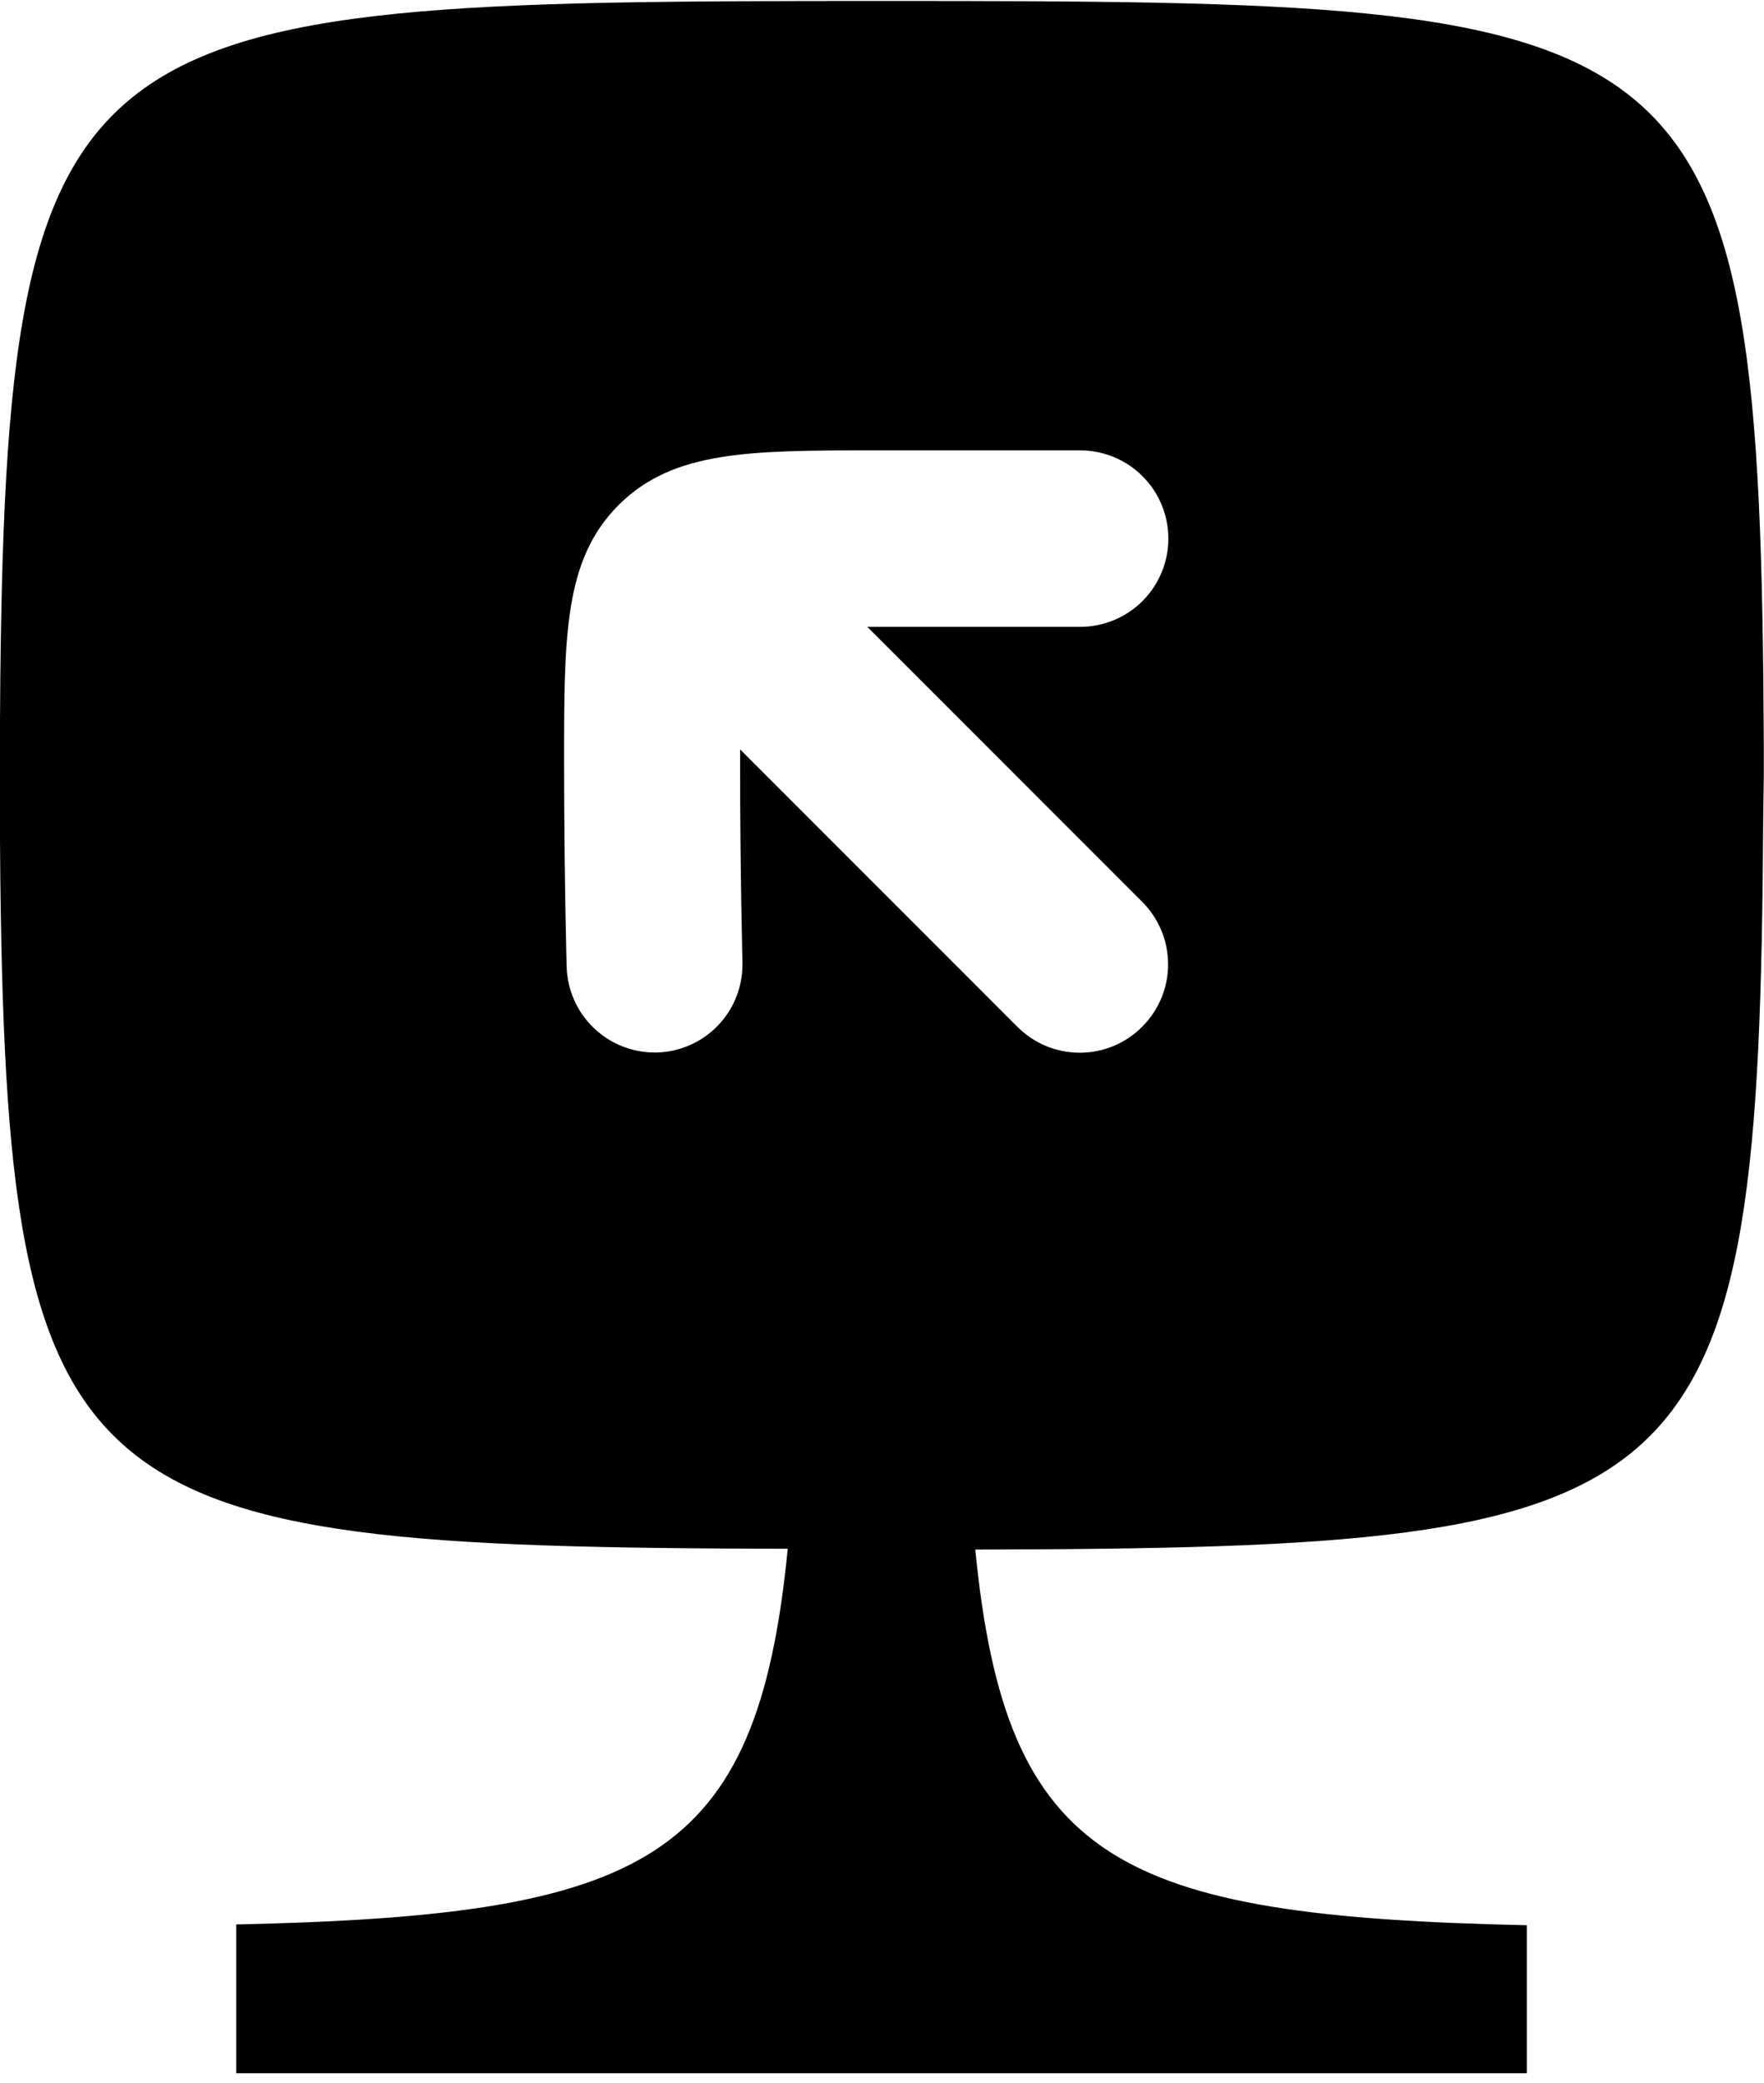 <svg width="72" height="85" viewBox="0 0 72 85" fill="none" xmlns="http://www.w3.org/2000/svg">
<g clip-path="url(#clip0_4302_10685)">
<path d="M71.992 31.608V30.44C71.856 0.328 69.68 0.04 35.992 0.04C2.304 0.04 0.136 0.368 -0.008 30.44V33.344C0.152 61.712 2.344 63.128 32.152 63.192C30.904 75.992 26.336 78.152 9.64 78.52V84.624H62.32V78.552C45.624 78.184 41.056 76 39.808 63.224C69.616 63.16 71.808 61.744 71.968 33.376L71.992 31.608ZM46.616 41.896C46.282 42.231 45.886 42.496 45.45 42.678C45.013 42.859 44.545 42.952 44.072 42.952C43.599 42.952 43.132 42.859 42.695 42.678C42.258 42.496 41.862 42.231 41.528 41.896L30.208 30.576V31.088C30.208 35.488 30.304 39.216 30.304 39.256C30.317 39.728 30.236 40.199 30.067 40.64C29.898 41.081 29.643 41.485 29.318 41.827C28.992 42.17 28.602 42.445 28.17 42.636C27.738 42.828 27.273 42.933 26.8 42.944H26.72C25.782 42.942 24.881 42.574 24.21 41.918C23.539 41.262 23.151 40.37 23.128 39.432C23.128 39.432 23.024 35.576 23.024 31.08C23.024 25.936 23.024 22.832 25.248 20.608C27.472 18.384 30.584 18.376 35.72 18.376H44.088C45.043 18.376 45.959 18.755 46.634 19.43C47.309 20.106 47.688 21.021 47.688 21.976C47.688 22.931 47.309 23.846 46.634 24.522C45.959 25.197 45.043 25.576 44.088 25.576H35.4L46.6 36.776C46.94 37.11 47.21 37.508 47.395 37.947C47.58 38.385 47.676 38.856 47.677 39.333C47.679 39.809 47.586 40.281 47.404 40.721C47.221 41.161 46.954 41.56 46.616 41.896Z" fill="black"/>
</g>
<defs>
<clipPath id="clip0_4302_10685">
<rect width="72" height="84.592" fill="white"/>
</clipPath>
</defs>
</svg>
